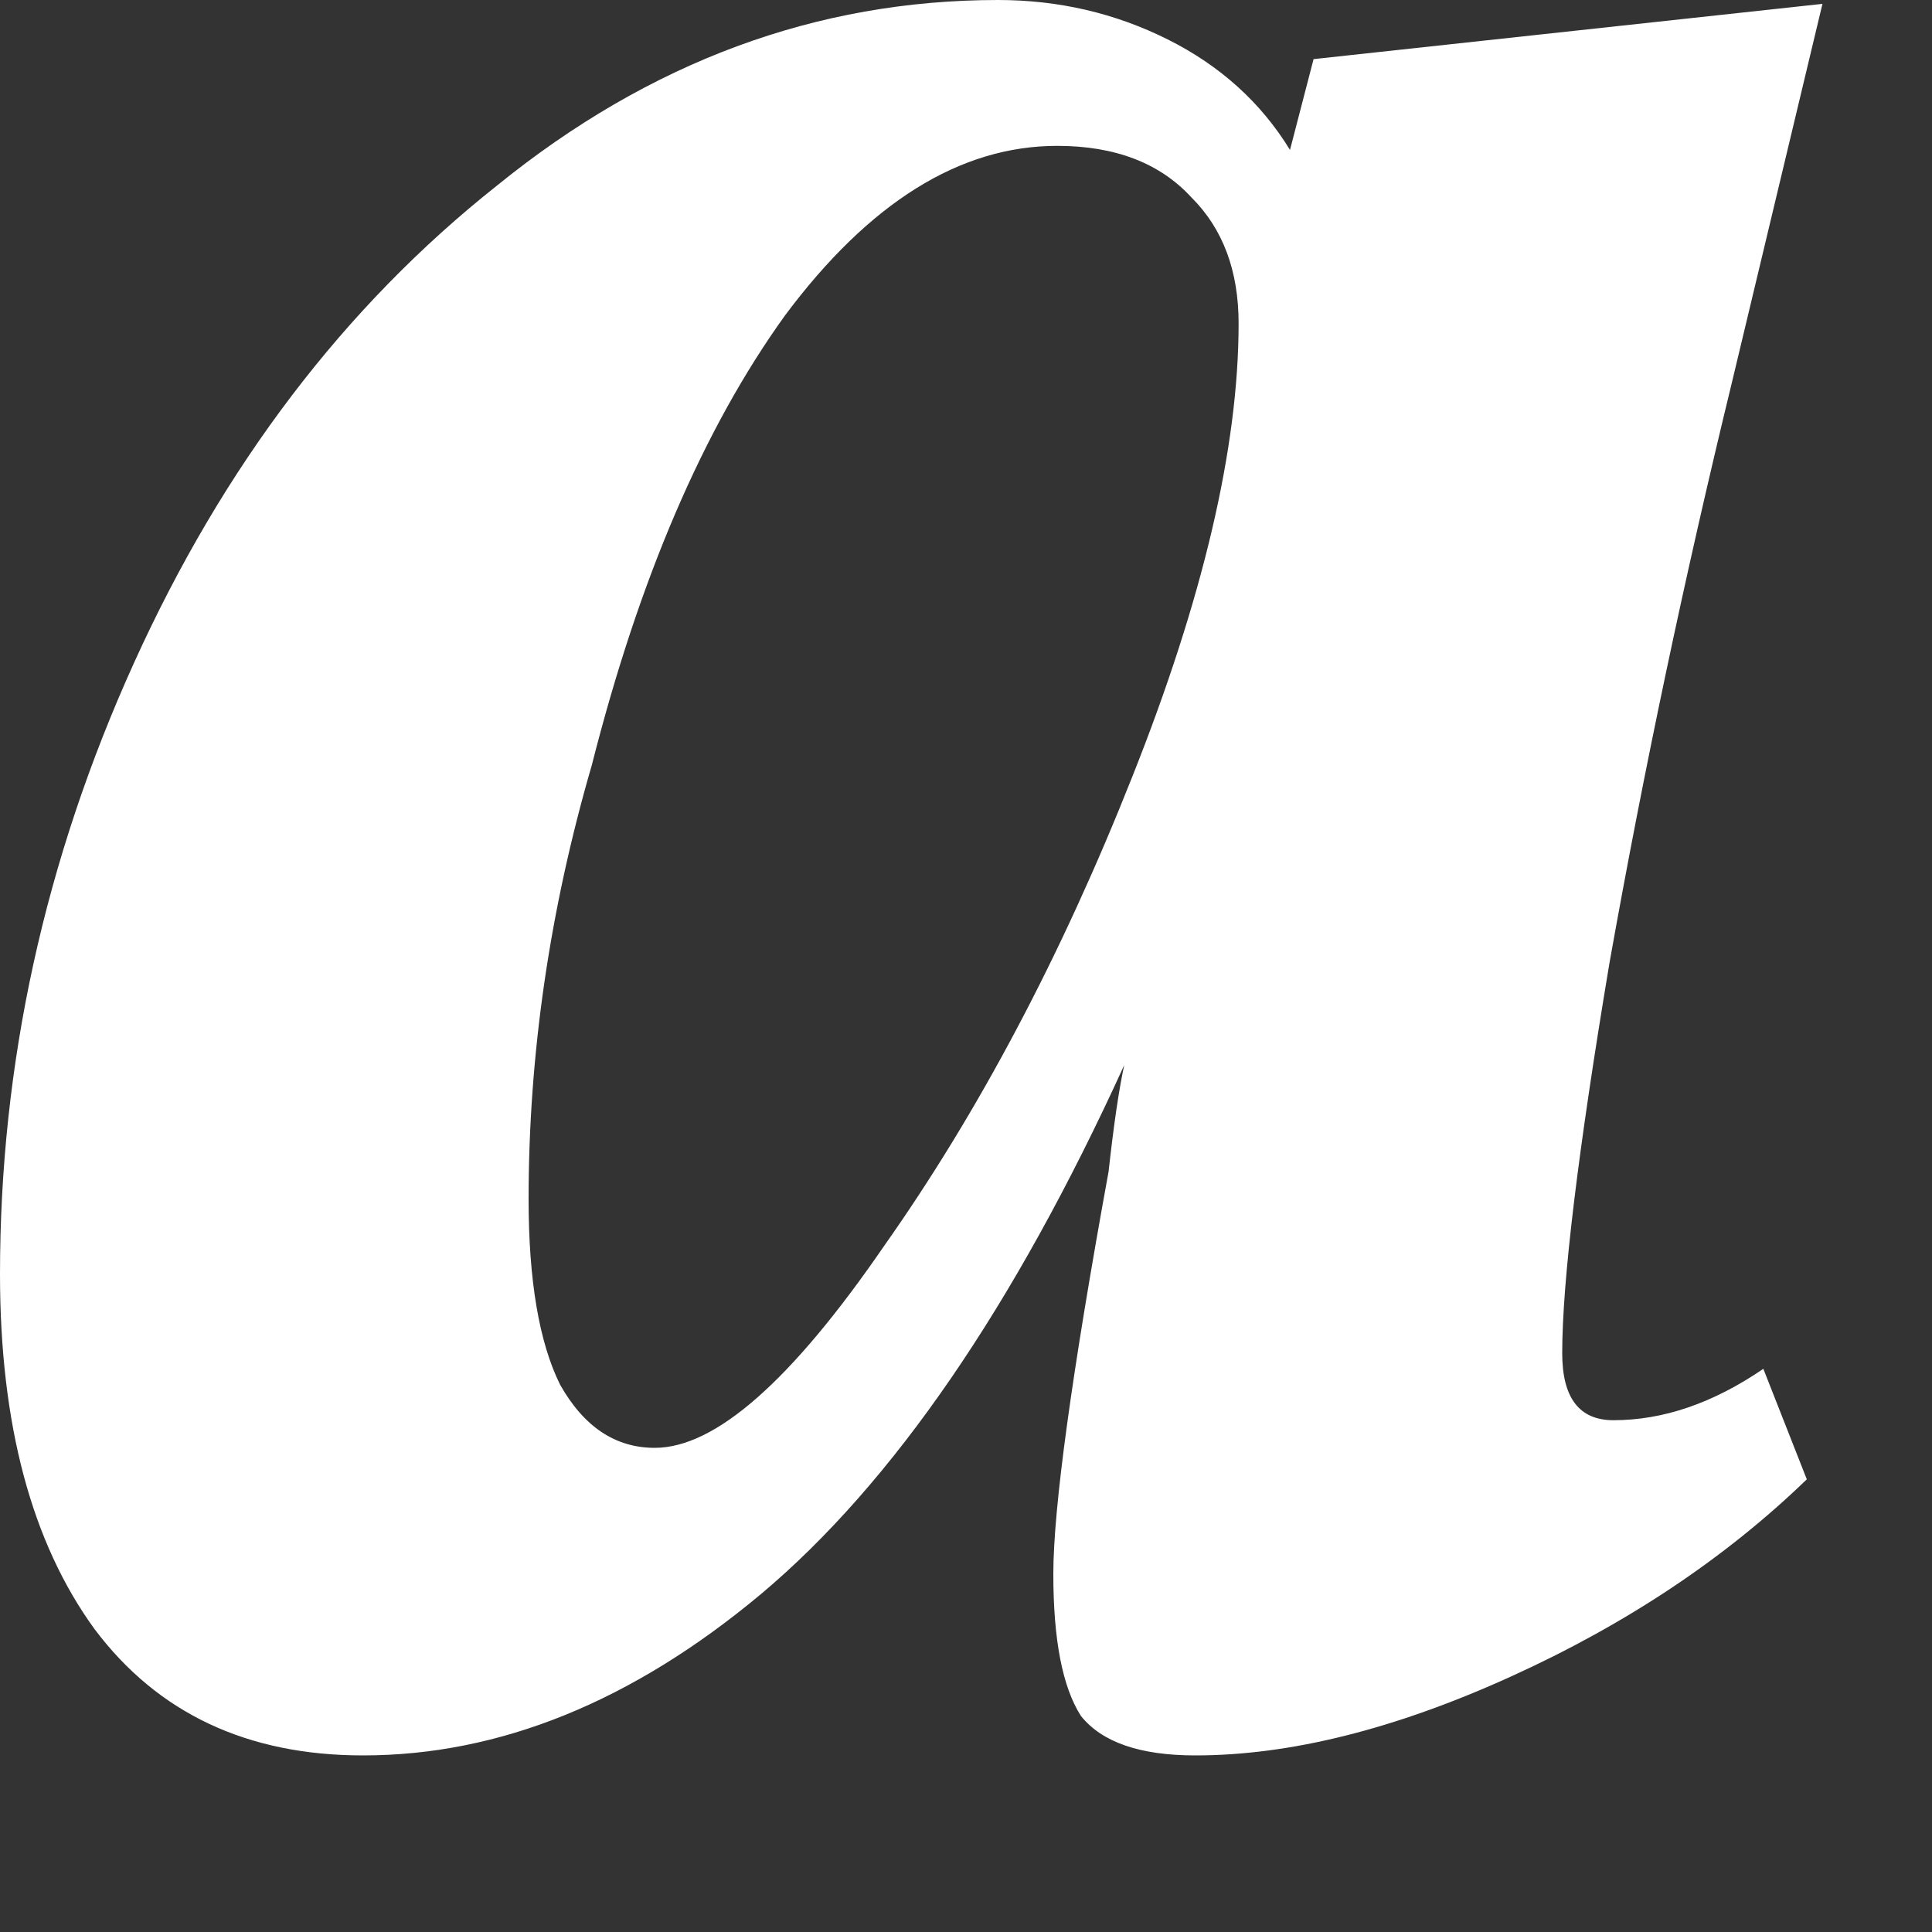 <?xml version="1.0" encoding="utf-8"?>
<svg xmlns="http://www.w3.org/2000/svg" fill="none" height="100%" overflow="visible" preserveAspectRatio="none" style="display: block;" viewBox="0 0 10 10" width="100%">
<rect x="0" y="0" width="10" height="10" fill="#333333" stroke="none"/>
<path d="M8.351 7.351C8.61 7.351 8.868 7.262 9.127 7.085L9.352 7.657C8.93 8.065 8.419 8.406 7.82 8.678C7.221 8.95 6.677 9.086 6.187 9.086C5.901 9.086 5.704 9.018 5.595 8.882C5.499 8.732 5.452 8.487 5.452 8.147C5.452 7.807 5.547 7.112 5.738 6.064C5.765 5.819 5.792 5.636 5.819 5.513C5.248 6.765 4.621 7.677 3.941 8.249C3.274 8.807 2.586 9.086 1.879 9.086C1.28 9.086 0.817 8.868 0.49 8.433C0.163 7.984 0 7.371 0 6.595C0 5.506 0.231 4.451 0.694 3.43C1.157 2.409 1.783 1.586 2.573 0.96C3.362 0.32 4.227 0 5.166 0C5.479 0 5.772 0.068 6.044 0.204C6.316 0.34 6.527 0.531 6.677 0.776L6.799 0.306L9.433 0.02L8.964 1.981C8.719 2.988 8.508 3.988 8.331 4.982C8.167 5.962 8.086 6.636 8.086 7.004C8.086 7.235 8.174 7.351 8.351 7.351ZM3.389 7.494C3.703 7.494 4.097 7.146 4.574 6.452C5.064 5.758 5.493 4.948 5.86 4.022C6.228 3.097 6.411 2.314 6.411 1.674C6.411 1.402 6.33 1.184 6.166 1.021C6.003 0.844 5.772 0.755 5.472 0.755C4.969 0.755 4.499 1.048 4.063 1.633C3.641 2.219 3.308 2.995 3.063 3.961C2.845 4.71 2.736 5.459 2.736 6.207C2.736 6.629 2.791 6.949 2.899 7.167C3.022 7.385 3.185 7.494 3.389 7.494Z" fill="white" id="Vector"/>
</svg>